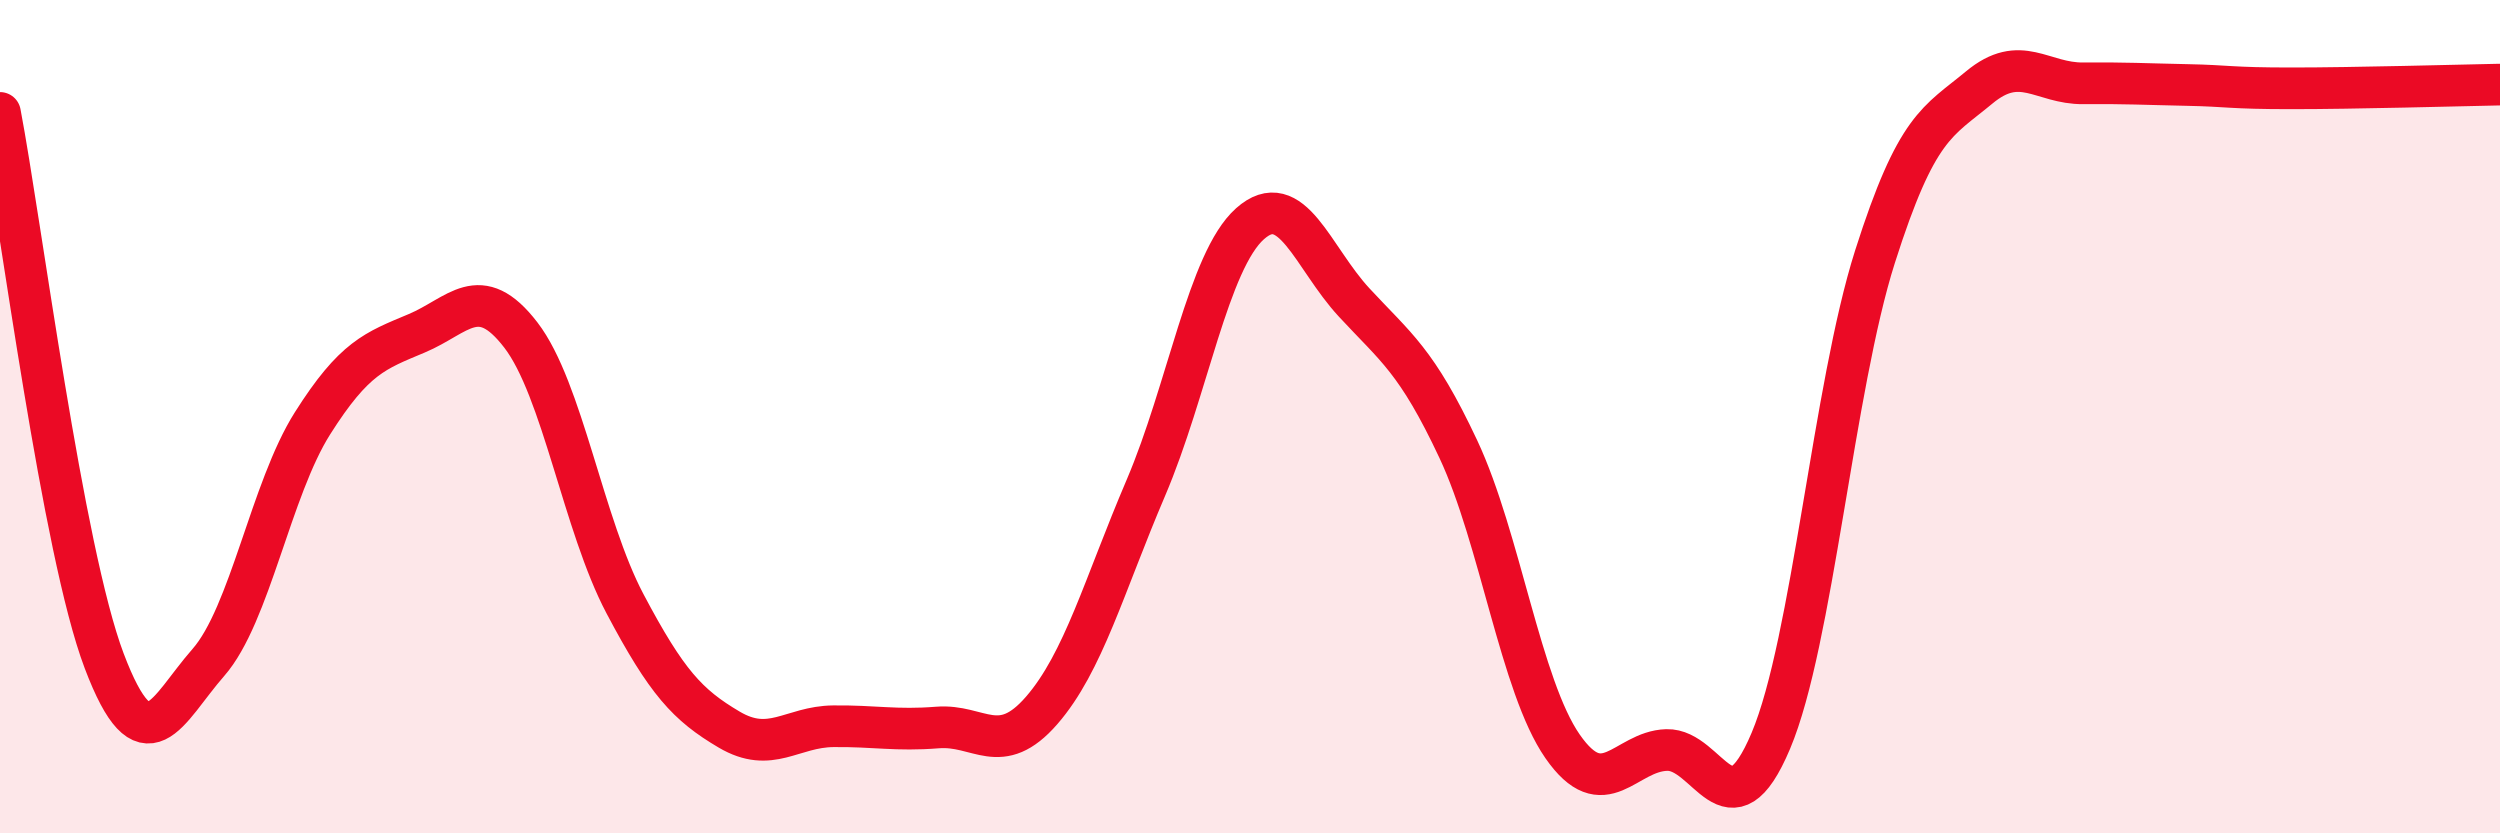 
    <svg width="60" height="20" viewBox="0 0 60 20" xmlns="http://www.w3.org/2000/svg">
      <path
        d="M 0,2.71 C 0.5,5.34 1.5,13.22 2.5,15.86 C 3.5,18.5 4,17.04 5,15.9 C 6,14.76 6.5,11.74 7.5,10.16 C 8.5,8.58 9,8.42 10,8 C 11,7.58 11.5,6.74 12.5,8.04 C 13.5,9.34 14,12.6 15,14.49 C 16,16.38 16.5,16.92 17.5,17.51 C 18.5,18.1 19,17.44 20,17.43 C 21,17.42 21.5,17.54 22.5,17.46 C 23.5,17.38 24,18.2 25,17.05 C 26,15.9 26.5,14.05 27.5,11.71 C 28.5,9.37 29,6.26 30,5.37 C 31,4.48 31.5,6.18 32.5,7.26 C 33.5,8.34 34,8.65 35,10.78 C 36,12.91 36.5,16.47 37.5,17.91 C 38.5,19.35 39,18.03 40,18 C 41,17.97 41.5,20.15 42.5,17.78 C 43.5,15.41 44,9.3 45,6.16 C 46,3.02 46.5,2.93 47.5,2.1 C 48.5,1.27 49,2.01 50,2 C 51,1.99 51.5,2.02 52.5,2.04 C 53.5,2.06 53.5,2.12 55,2.12 C 56.5,2.12 59,2.05 60,2.03L60 20L0 20Z"
        fill="#EB0A25"
        opacity="0.1"
        stroke-linecap="round"
        stroke-linejoin="round"
      />
      <path
        d="M 0,2.71 C 0.5,5.34 1.5,13.22 2.5,15.86 C 3.5,18.5 4,17.04 5,15.9 C 6,14.76 6.5,11.74 7.5,10.16 C 8.5,8.58 9,8.42 10,8 C 11,7.58 11.5,6.74 12.5,8.04 C 13.5,9.34 14,12.6 15,14.49 C 16,16.38 16.5,16.92 17.5,17.51 C 18.5,18.1 19,17.44 20,17.43 C 21,17.42 21.5,17.54 22.5,17.46 C 23.5,17.38 24,18.2 25,17.05 C 26,15.9 26.5,14.05 27.5,11.71 C 28.5,9.37 29,6.26 30,5.37 C 31,4.48 31.5,6.18 32.5,7.26 C 33.5,8.34 34,8.65 35,10.78 C 36,12.91 36.5,16.47 37.5,17.91 C 38.5,19.35 39,18.03 40,18 C 41,17.97 41.5,20.15 42.5,17.78 C 43.5,15.41 44,9.3 45,6.16 C 46,3.02 46.5,2.93 47.5,2.1 C 48.5,1.27 49,2.01 50,2 C 51,1.99 51.5,2.02 52.5,2.04 C 53.5,2.06 53.5,2.12 55,2.12 C 56.5,2.12 59,2.05 60,2.03"
        stroke="#EB0A25"
        stroke-width="1"
        fill="none"
        stroke-linecap="round"
        stroke-linejoin="round"
      />
    </svg>
  